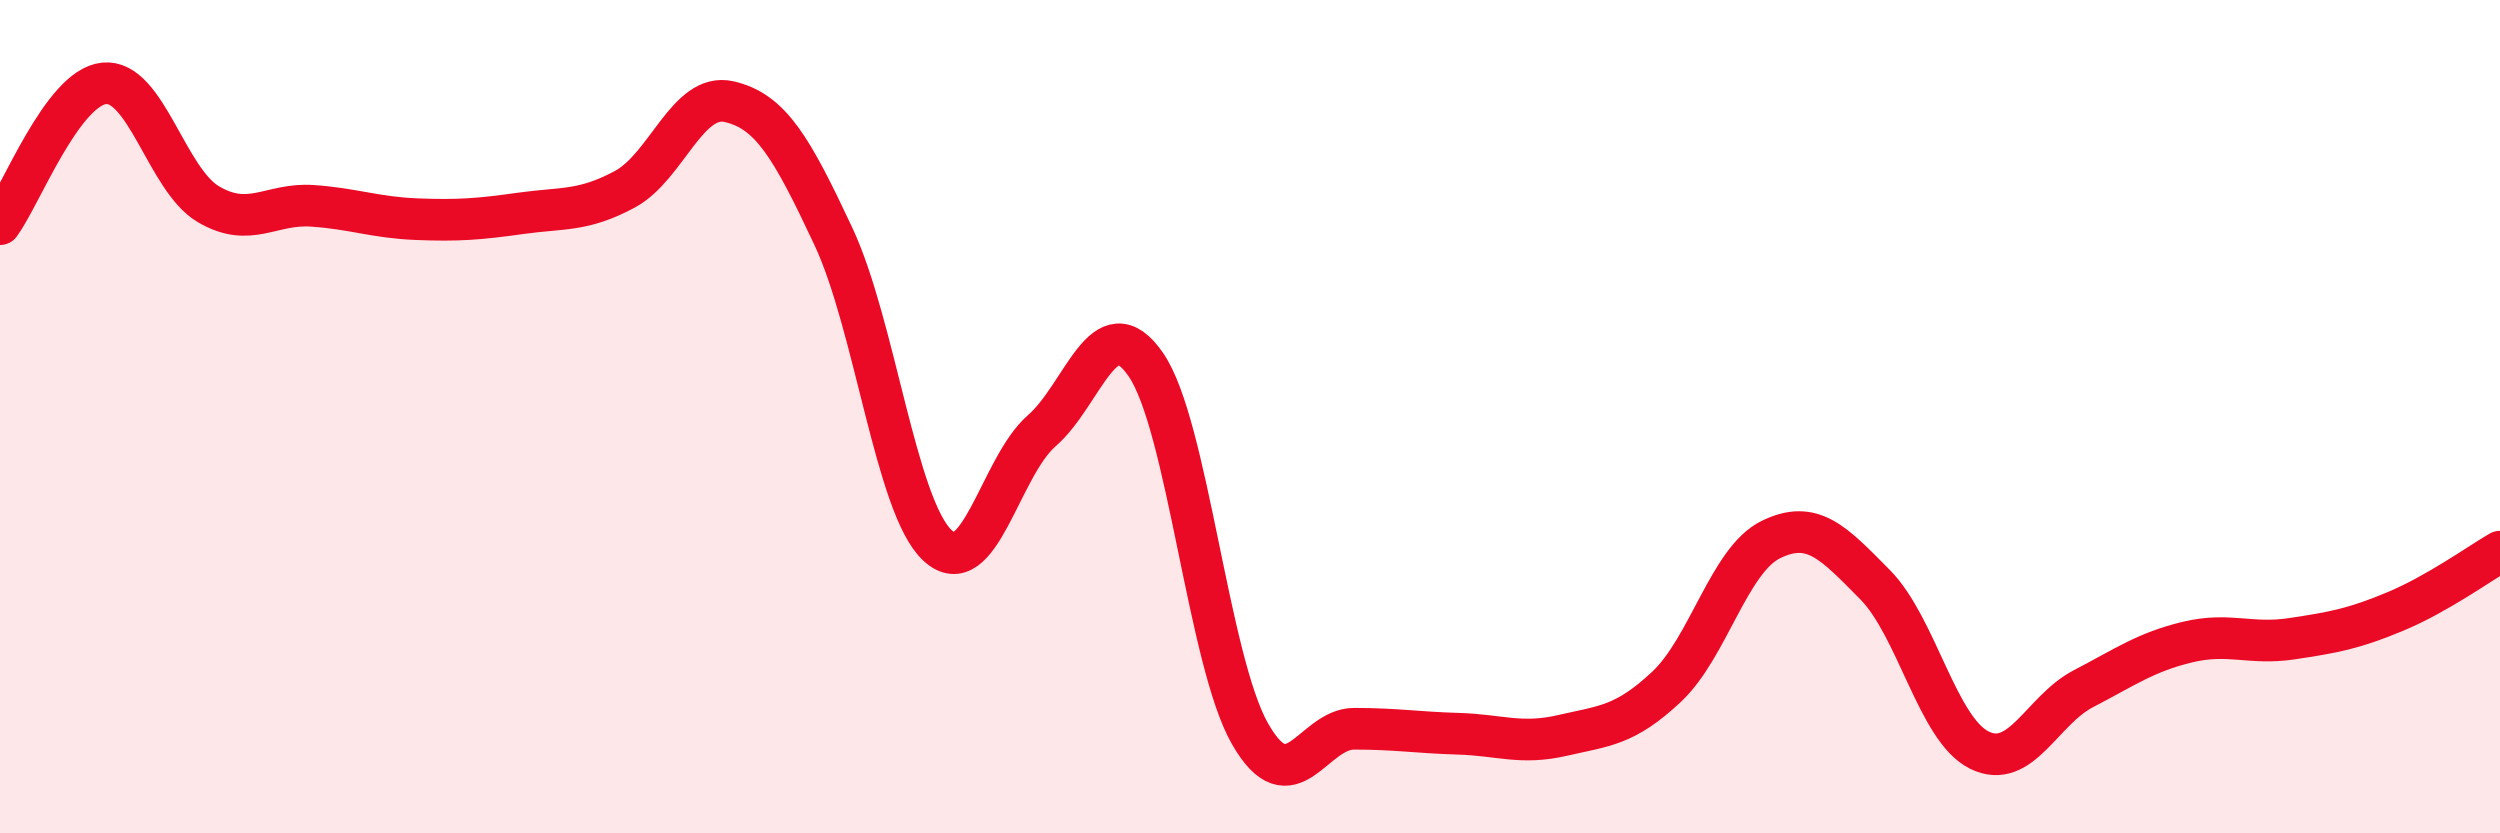 
    <svg width="60" height="20" viewBox="0 0 60 20" xmlns="http://www.w3.org/2000/svg">
      <path
        d="M 0,5.38 C 0.5,4.7 1.5,2.1 2.5,2 C 3.5,1.9 4,4.31 5,4.9 C 6,5.49 6.5,4.87 7.5,4.94 C 8.5,5.01 9,5.22 10,5.26 C 11,5.3 11.5,5.26 12.5,5.12 C 13.5,4.98 14,5.08 15,4.54 C 16,4 16.5,2.21 17.5,2.44 C 18.5,2.67 19,3.54 20,5.67 C 21,7.8 21.5,12.16 22.5,13.09 C 23.5,14.02 24,11.21 25,10.34 C 26,9.47 26.5,7.3 27.5,8.75 C 28.5,10.2 29,15.86 30,17.61 C 31,19.36 31.5,17.49 32.5,17.49 C 33.5,17.49 34,17.58 35,17.61 C 36,17.64 36.5,17.88 37.5,17.65 C 38.5,17.42 39,17.42 40,16.48 C 41,15.54 41.5,13.44 42.5,12.95 C 43.5,12.46 44,13.02 45,14.03 C 46,15.04 46.5,17.5 47.5,18 C 48.5,18.5 49,17.05 50,16.53 C 51,16.01 51.5,15.65 52.5,15.41 C 53.5,15.17 54,15.48 55,15.33 C 56,15.18 56.5,15.09 57.5,14.67 C 58.5,14.25 59.5,13.53 60,13.24L60 20L0 20Z"
        fill="#EB0A25"
        opacity="0.1"
        stroke-linecap="round"
        stroke-linejoin="round"
      />
      <path
        d="M 0,5.38 C 0.5,4.7 1.5,2.1 2.5,2 C 3.5,1.9 4,4.31 5,4.9 C 6,5.49 6.5,4.87 7.5,4.94 C 8.5,5.01 9,5.22 10,5.26 C 11,5.3 11.5,5.26 12.5,5.12 C 13.5,4.98 14,5.08 15,4.54 C 16,4 16.5,2.21 17.5,2.44 C 18.5,2.67 19,3.54 20,5.67 C 21,7.8 21.5,12.16 22.5,13.09 C 23.5,14.02 24,11.21 25,10.34 C 26,9.47 26.5,7.3 27.5,8.75 C 28.5,10.2 29,15.86 30,17.61 C 31,19.36 31.5,17.49 32.5,17.49 C 33.5,17.49 34,17.58 35,17.61 C 36,17.64 36.5,17.88 37.5,17.65 C 38.5,17.42 39,17.42 40,16.48 C 41,15.54 41.5,13.44 42.5,12.95 C 43.5,12.46 44,13.02 45,14.03 C 46,15.04 46.5,17.5 47.5,18 C 48.5,18.5 49,17.05 50,16.53 C 51,16.01 51.5,15.65 52.5,15.41 C 53.5,15.17 54,15.48 55,15.33 C 56,15.18 56.5,15.09 57.5,14.67 C 58.5,14.25 59.5,13.53 60,13.24"
        stroke="#EB0A25"
        stroke-width="1"
        fill="none"
        stroke-linecap="round"
        stroke-linejoin="round"
      />
    </svg>
  